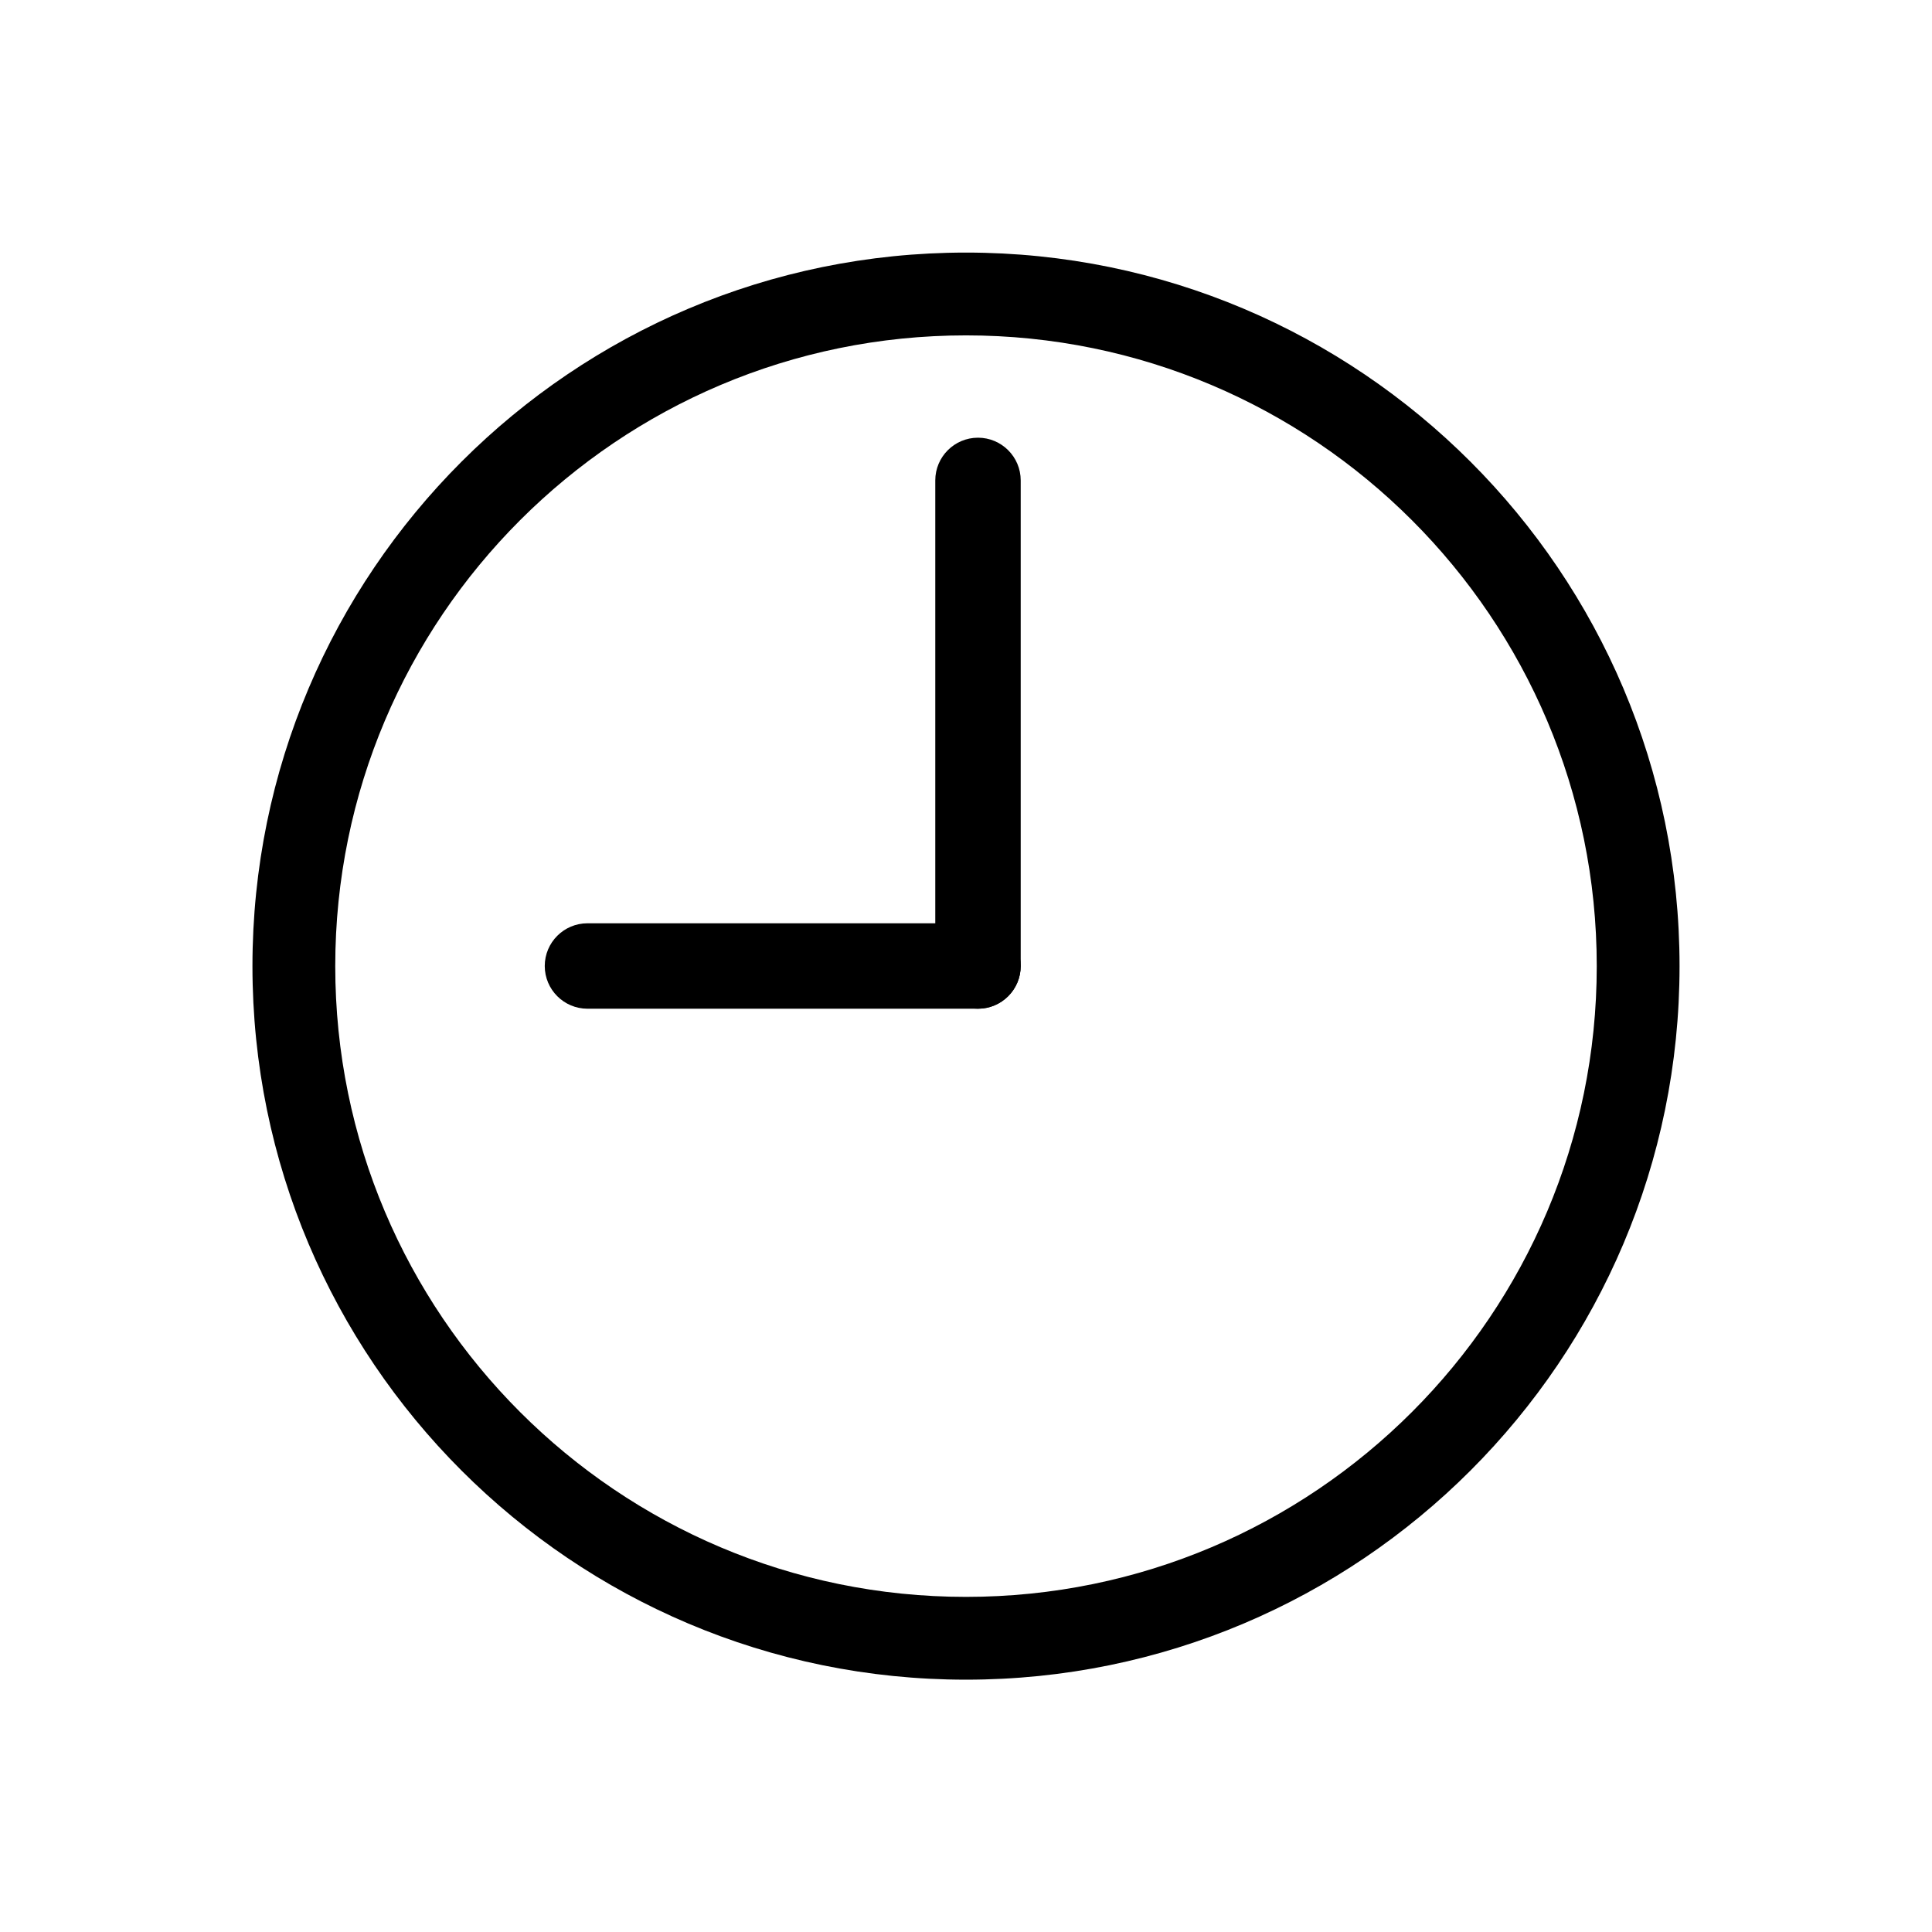 <?xml version="1.0" encoding="UTF-8" standalone="no"?><!DOCTYPE svg PUBLIC "-//W3C//DTD SVG 1.1//EN" "http://www.w3.org/Graphics/SVG/1.1/DTD/svg11.dtd"><svg width="100%" height="100%" viewBox="0 0 350 350" version="1.1" xmlns="http://www.w3.org/2000/svg" xmlns:xlink="http://www.w3.org/1999/xlink" xml:space="preserve" xmlns:serif="http://www.serif.com/" style="fill-rule:evenodd;clip-rule:evenodd;stroke-linejoin:round;stroke-miterlimit:2;"><path d="M175,45.757c71.344,-0 129.266,57.922 129.266,129.266c0,71.344 -57.922,129.266 -129.266,129.266c-71.344,-0 -129.266,-57.922 -129.266,-129.266c-0,-71.344 57.922,-129.266 129.266,-129.266Zm0,15c-63.065,-0 -114.266,51.201 -114.266,114.266c-0,63.065 51.201,114.266 114.266,114.266c63.065,-0 114.266,-51.201 114.266,-114.266c0,-63.065 -51.201,-114.266 -114.266,-114.266Z"/><path d="M184.911,87.032c-0,-4.271 -3.468,-7.738 -7.738,-7.738c-4.271,-0 -7.739,3.467 -7.739,7.738l0,87.968c0,4.271 3.468,7.738 7.739,7.738c4.27,0 7.738,-3.467 7.738,-7.738l-0,-87.968Z"/><path d="M177.173,182.738c4.27,0 7.738,-3.467 7.738,-7.738c-0,-4.271 -3.468,-7.738 -7.738,-7.738l-70.747,-0c-4.271,-0 -7.739,3.467 -7.739,7.738c0,4.271 3.468,7.738 7.739,7.738l70.747,0Z"/></svg>
